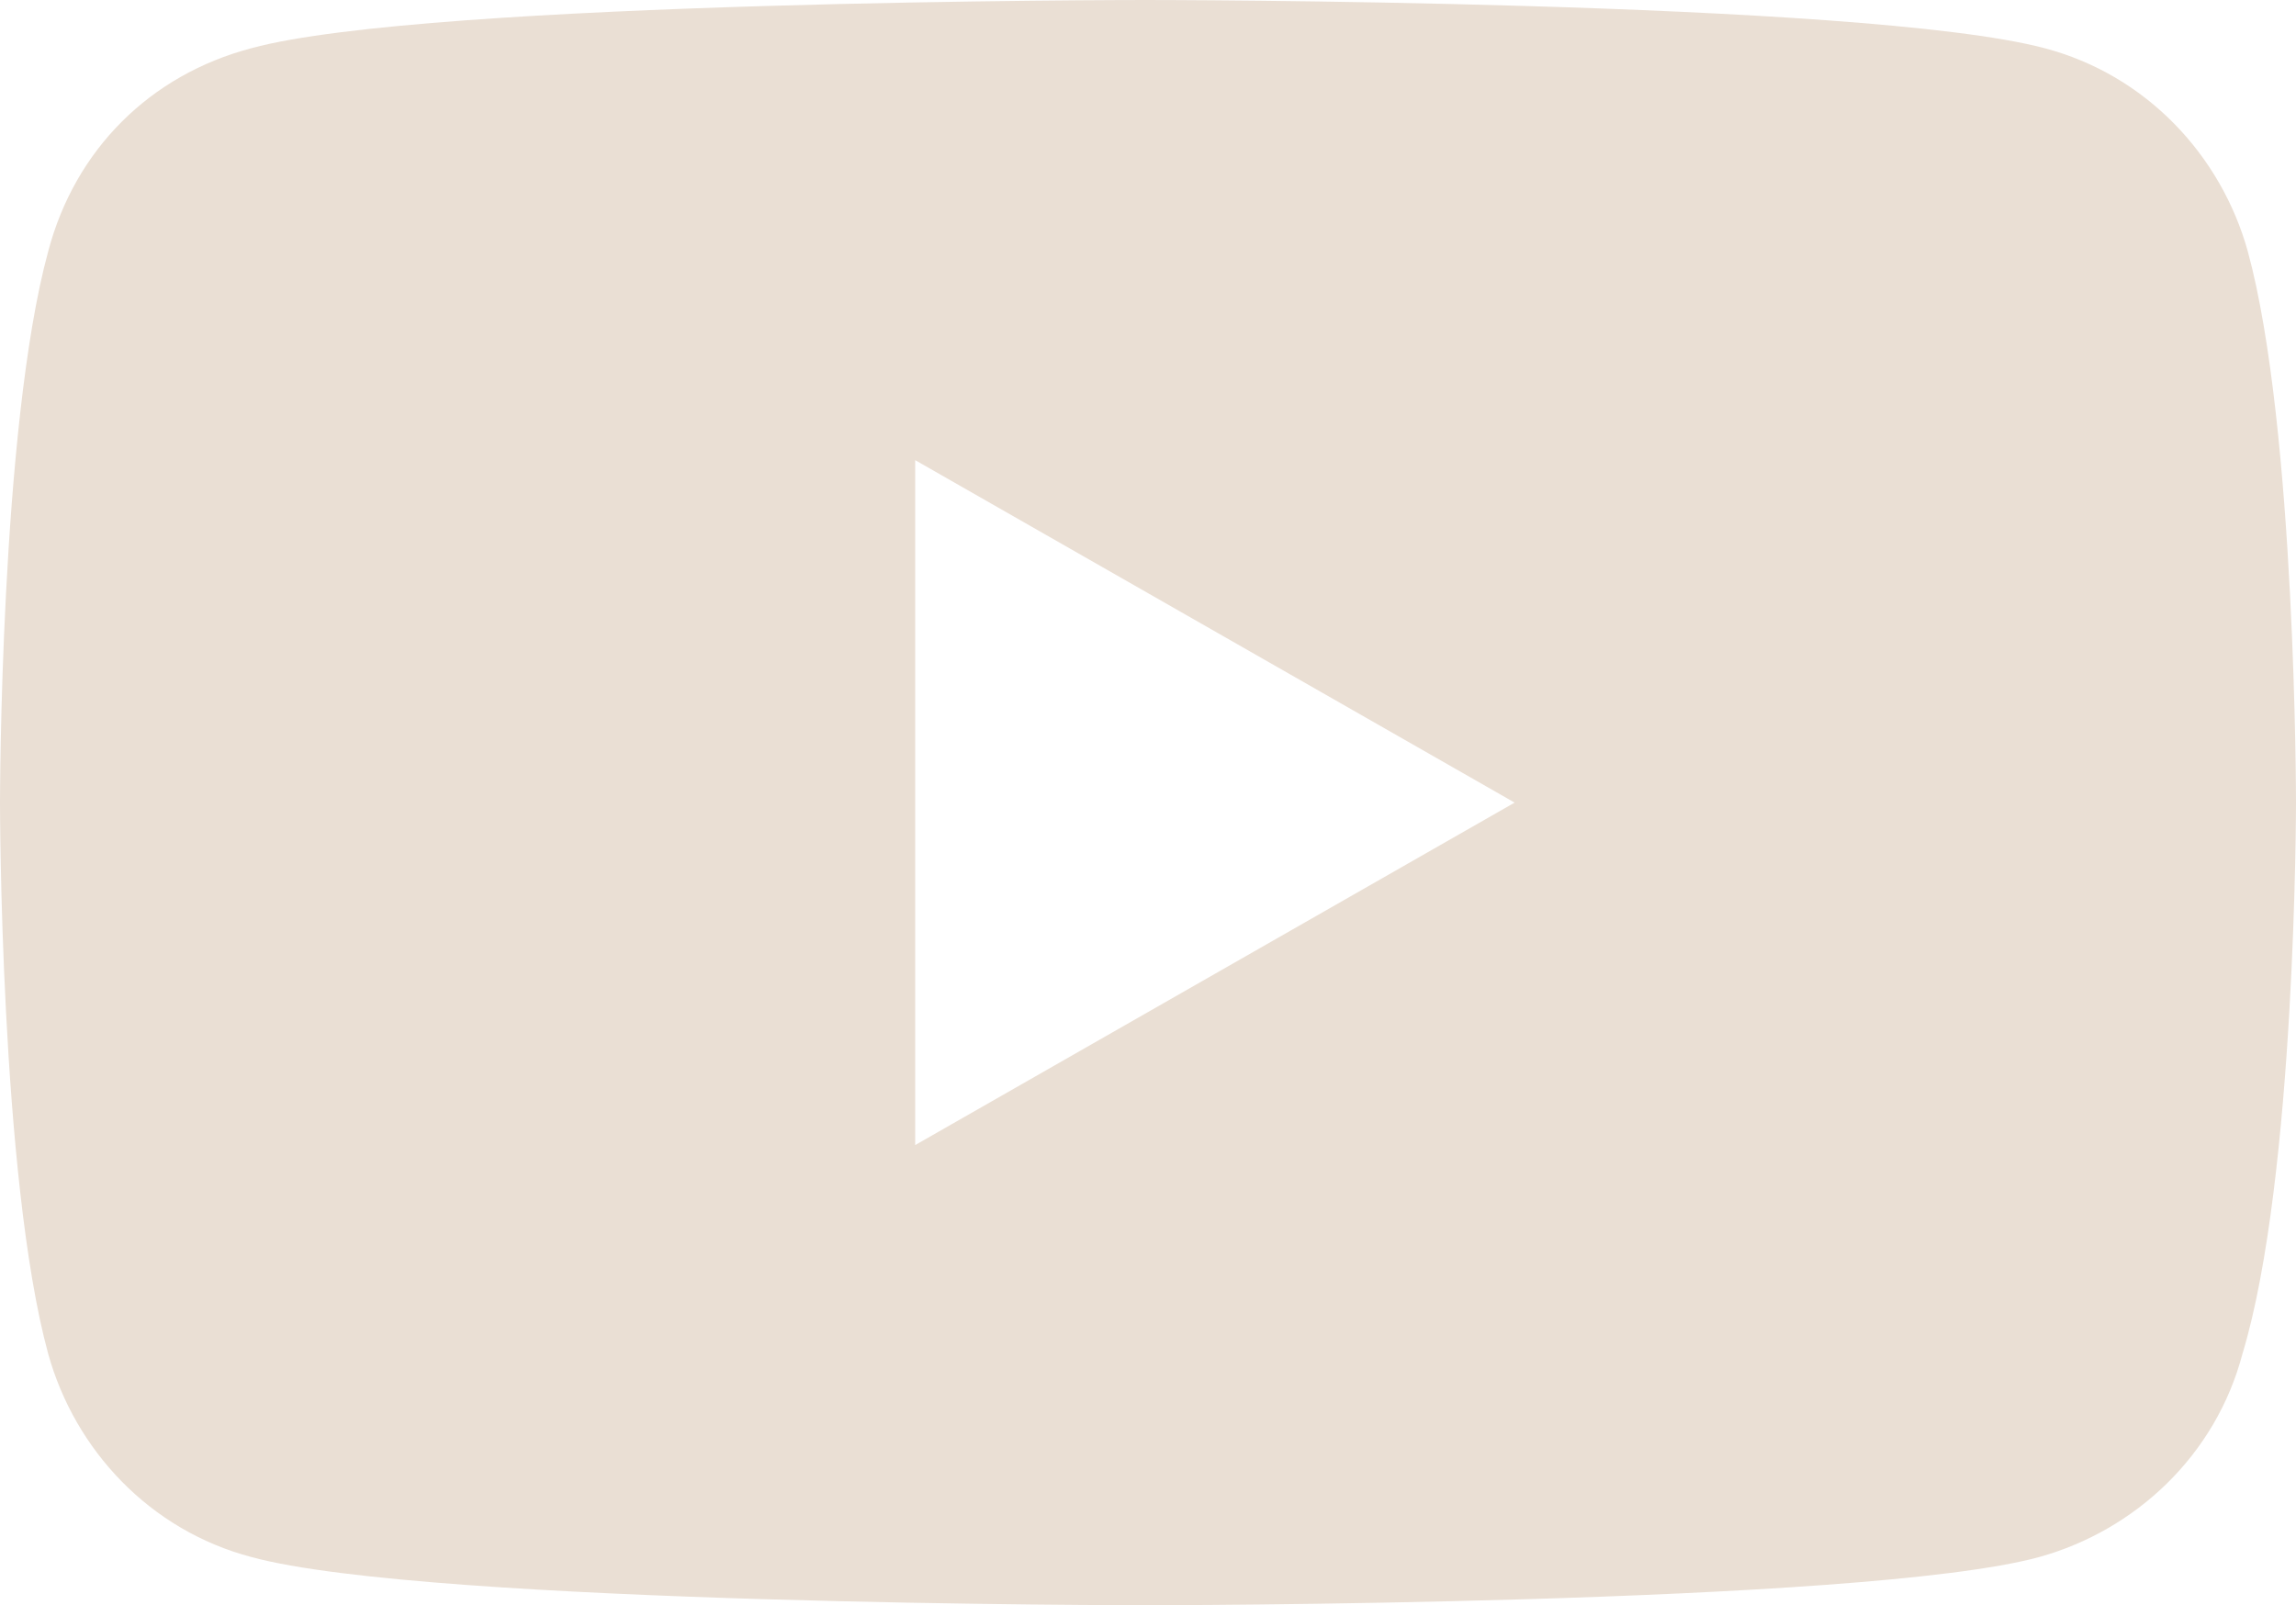 <?xml version="1.0" encoding="utf-8"?>
<!-- Generator: Adobe Illustrator 29.3.1, SVG Export Plug-In . SVG Version: 9.03 Build 55982)  -->
<svg version="1.1" id="Layer_1" xmlns="http://www.w3.org/2000/svg" xmlns:xlink="http://www.w3.org/1999/xlink" x="0px" y="0px"
	 viewBox="0 0 42.9 30" style="enable-background:new 0 0 42.9 30;" xml:space="preserve">
<style type="text/css">
	.st0{fill:#EADFD4;}
</style>
<path class="st0" d="M42,4.7c-0.5-1.8-1.9-3.3-3.8-3.8C34.8,0,21.4,0,21.4,0S8,0,4.7,0.9C2.8,1.4,1.4,2.8,0.9,4.7C0,8,0,15,0,15
	s0,7,0.9,10.3c0.5,1.8,1.9,3.3,3.8,3.8C8,30,21.4,30,21.4,30s13.4,0,16.7-0.9c1.8-0.5,3.3-1.9,3.8-3.8C42.9,22,42.9,15,42.9,15
	S42.9,8,42,4.7z M17.1,21.4V8.6L28.3,15L17.1,21.4z"/>
</svg>
